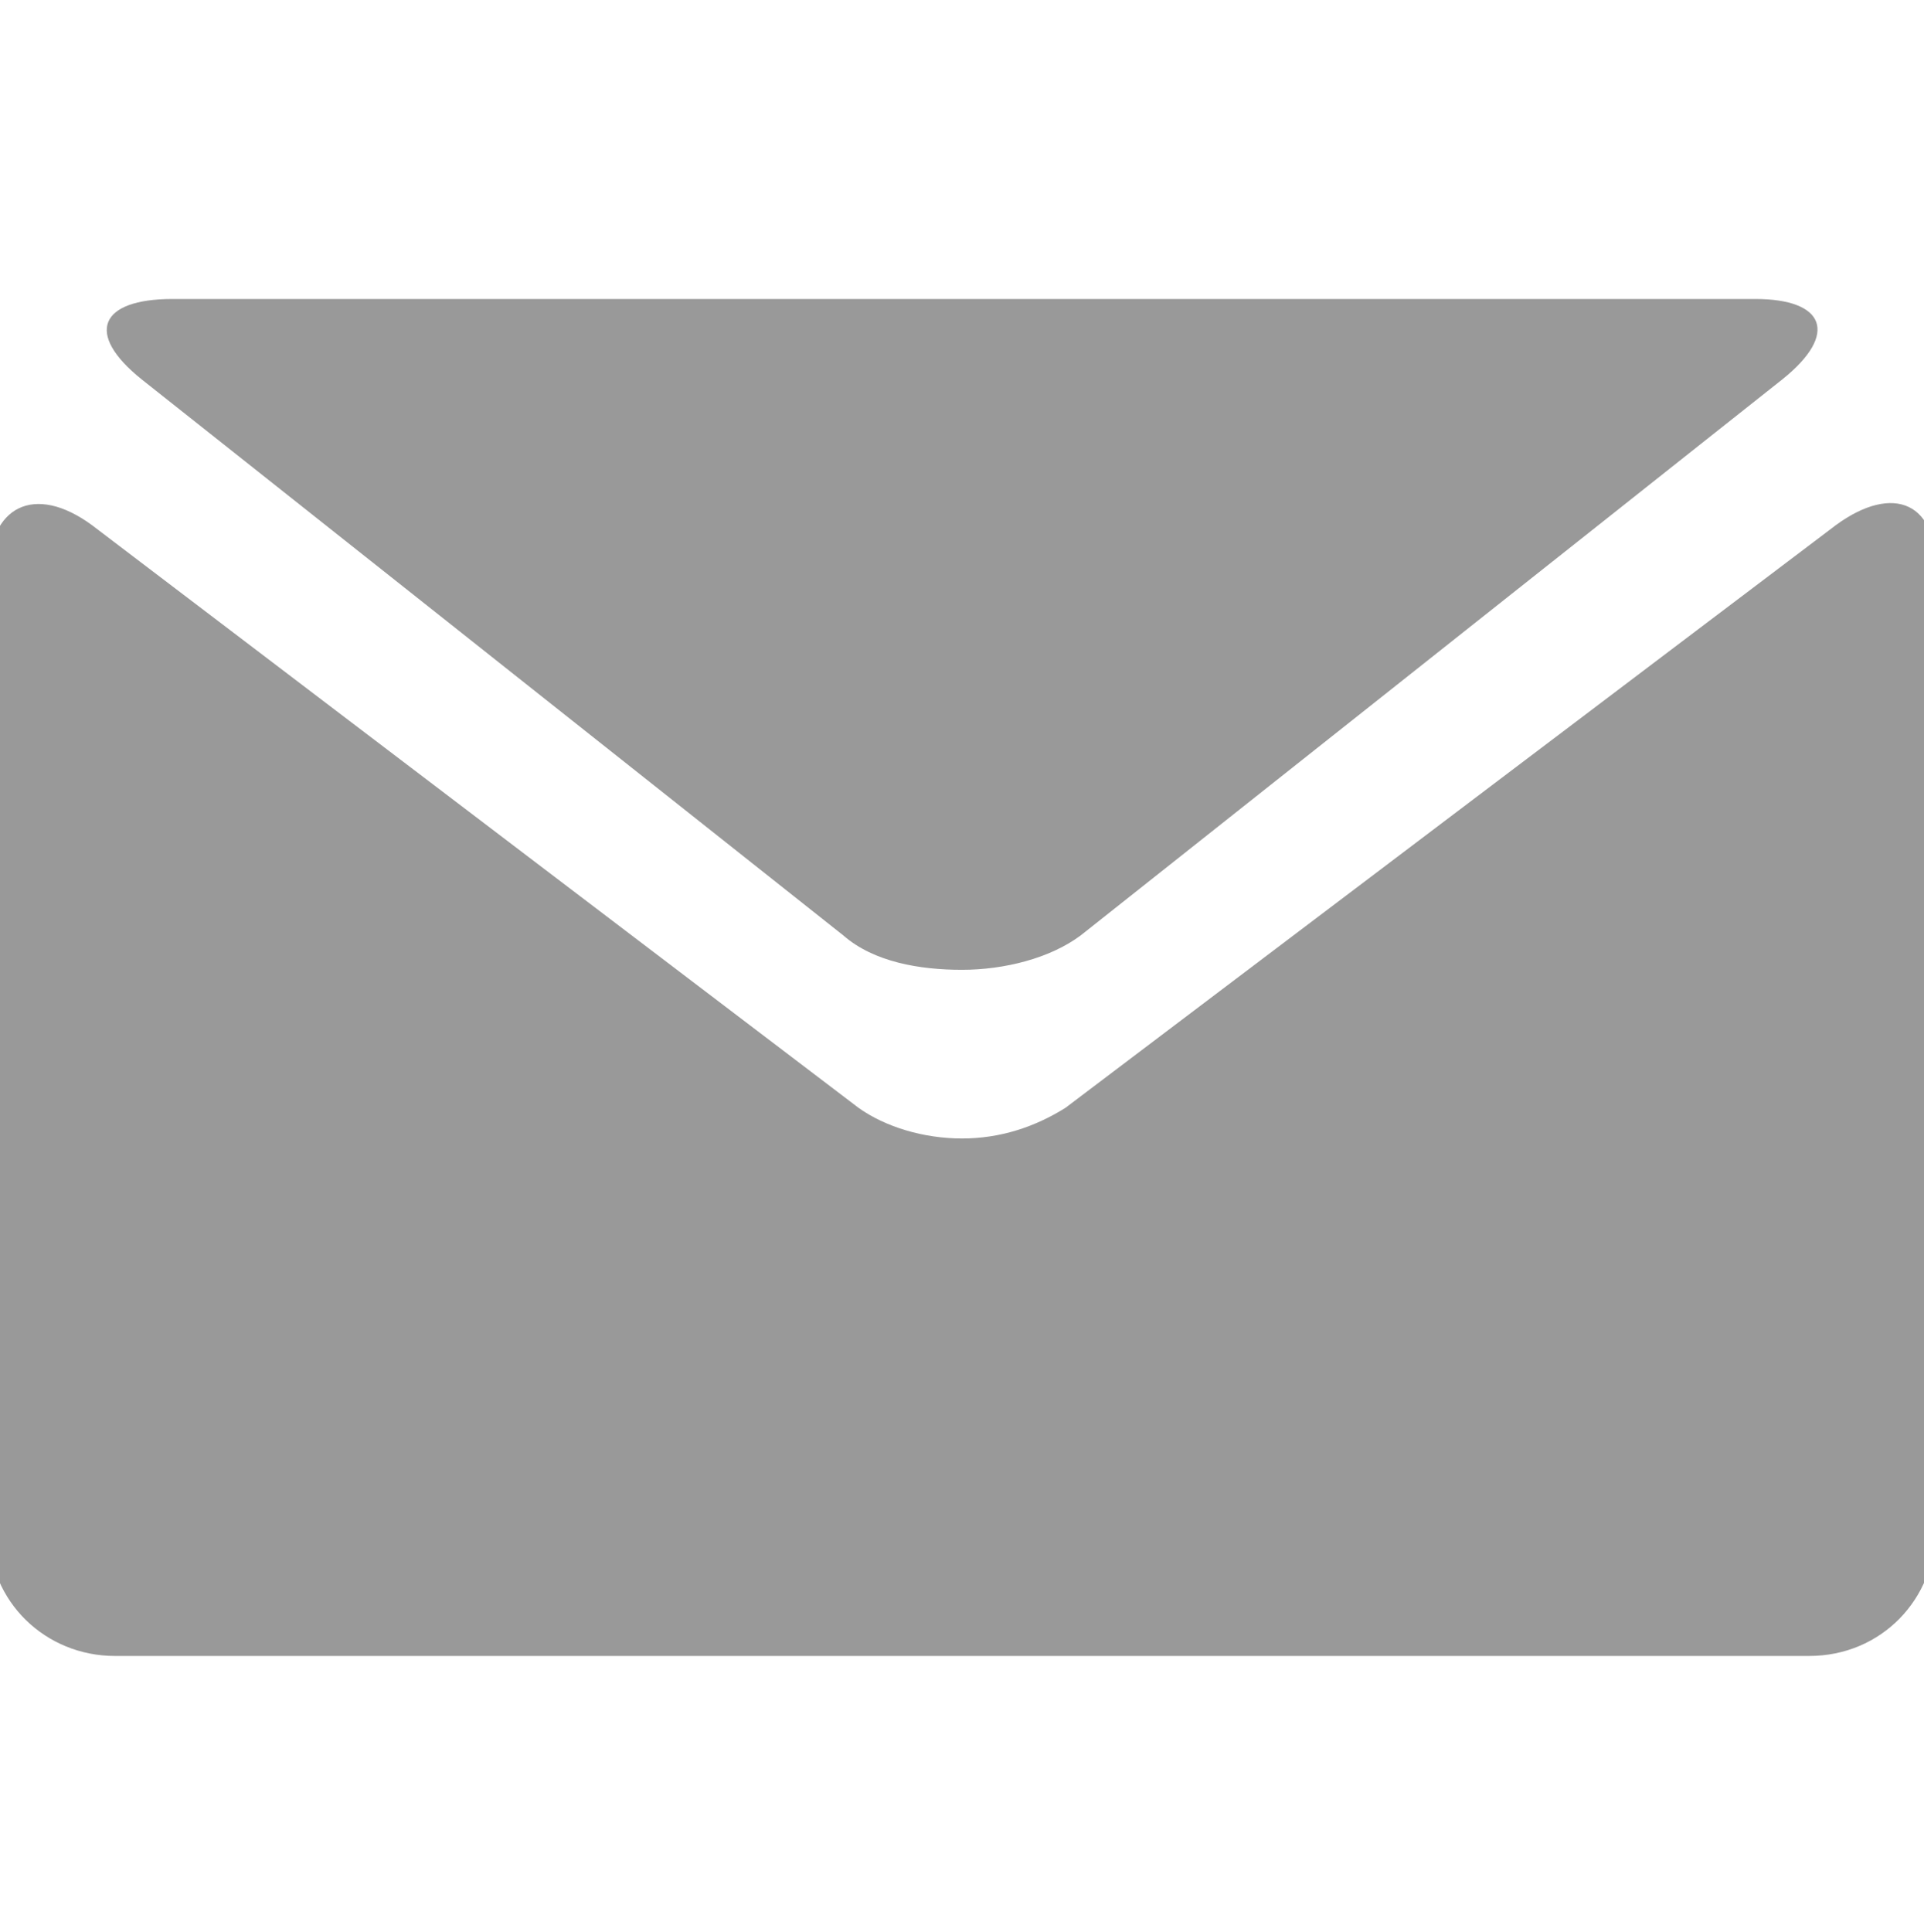 <?xml version="1.0" encoding="utf-8"?>
<!-- Generator: Adobe Illustrator 23.0.3, SVG Export Plug-In . SVG Version: 6.00 Build 0)  -->
<svg version="1.1" id="Layer_1" xmlns="http://www.w3.org/2000/svg" xmlns:xlink="http://www.w3.org/1999/xlink" x="0px" y="0px"
	 viewBox="0 0 50.2 50.4" style="enable-background:new 0 0 50.2 50.4;" xml:space="preserve">
<style type="text/css">
	.st0{fill-rule:evenodd;clip-rule:evenodd;fill:#999999;}
	.st1{fill:#999999;}
</style>
<g>
	<g>
		<path class="st1" d="M3.7,9.9L22,24.4c0.8,0.7,2,0.9,3.1,0.9s2.3-0.3,3.1-0.9L46.5,9.9c1.5-1.2,1.1-2.1-0.7-2.1H25.1H4.5
			C2.6,7.8,2.2,8.7,3.7,9.9z"/>
		<path class="st1" d="M47.9,13.7L27.8,28.9c-0.8,0.5-1.7,0.8-2.7,0.8s-2-0.3-2.7-0.8L2.4,13.7c-1.5-1.1-2.7-0.5-2.7,1.3v24.9
			c0,1.9,1.5,3.3,3.3,3.3h22.1h22.1c1.9,0,3.3-1.5,3.3-3.3V15C50.6,13.1,49.4,12.6,47.9,13.7z"/>
	</g>
</g>
</svg>
